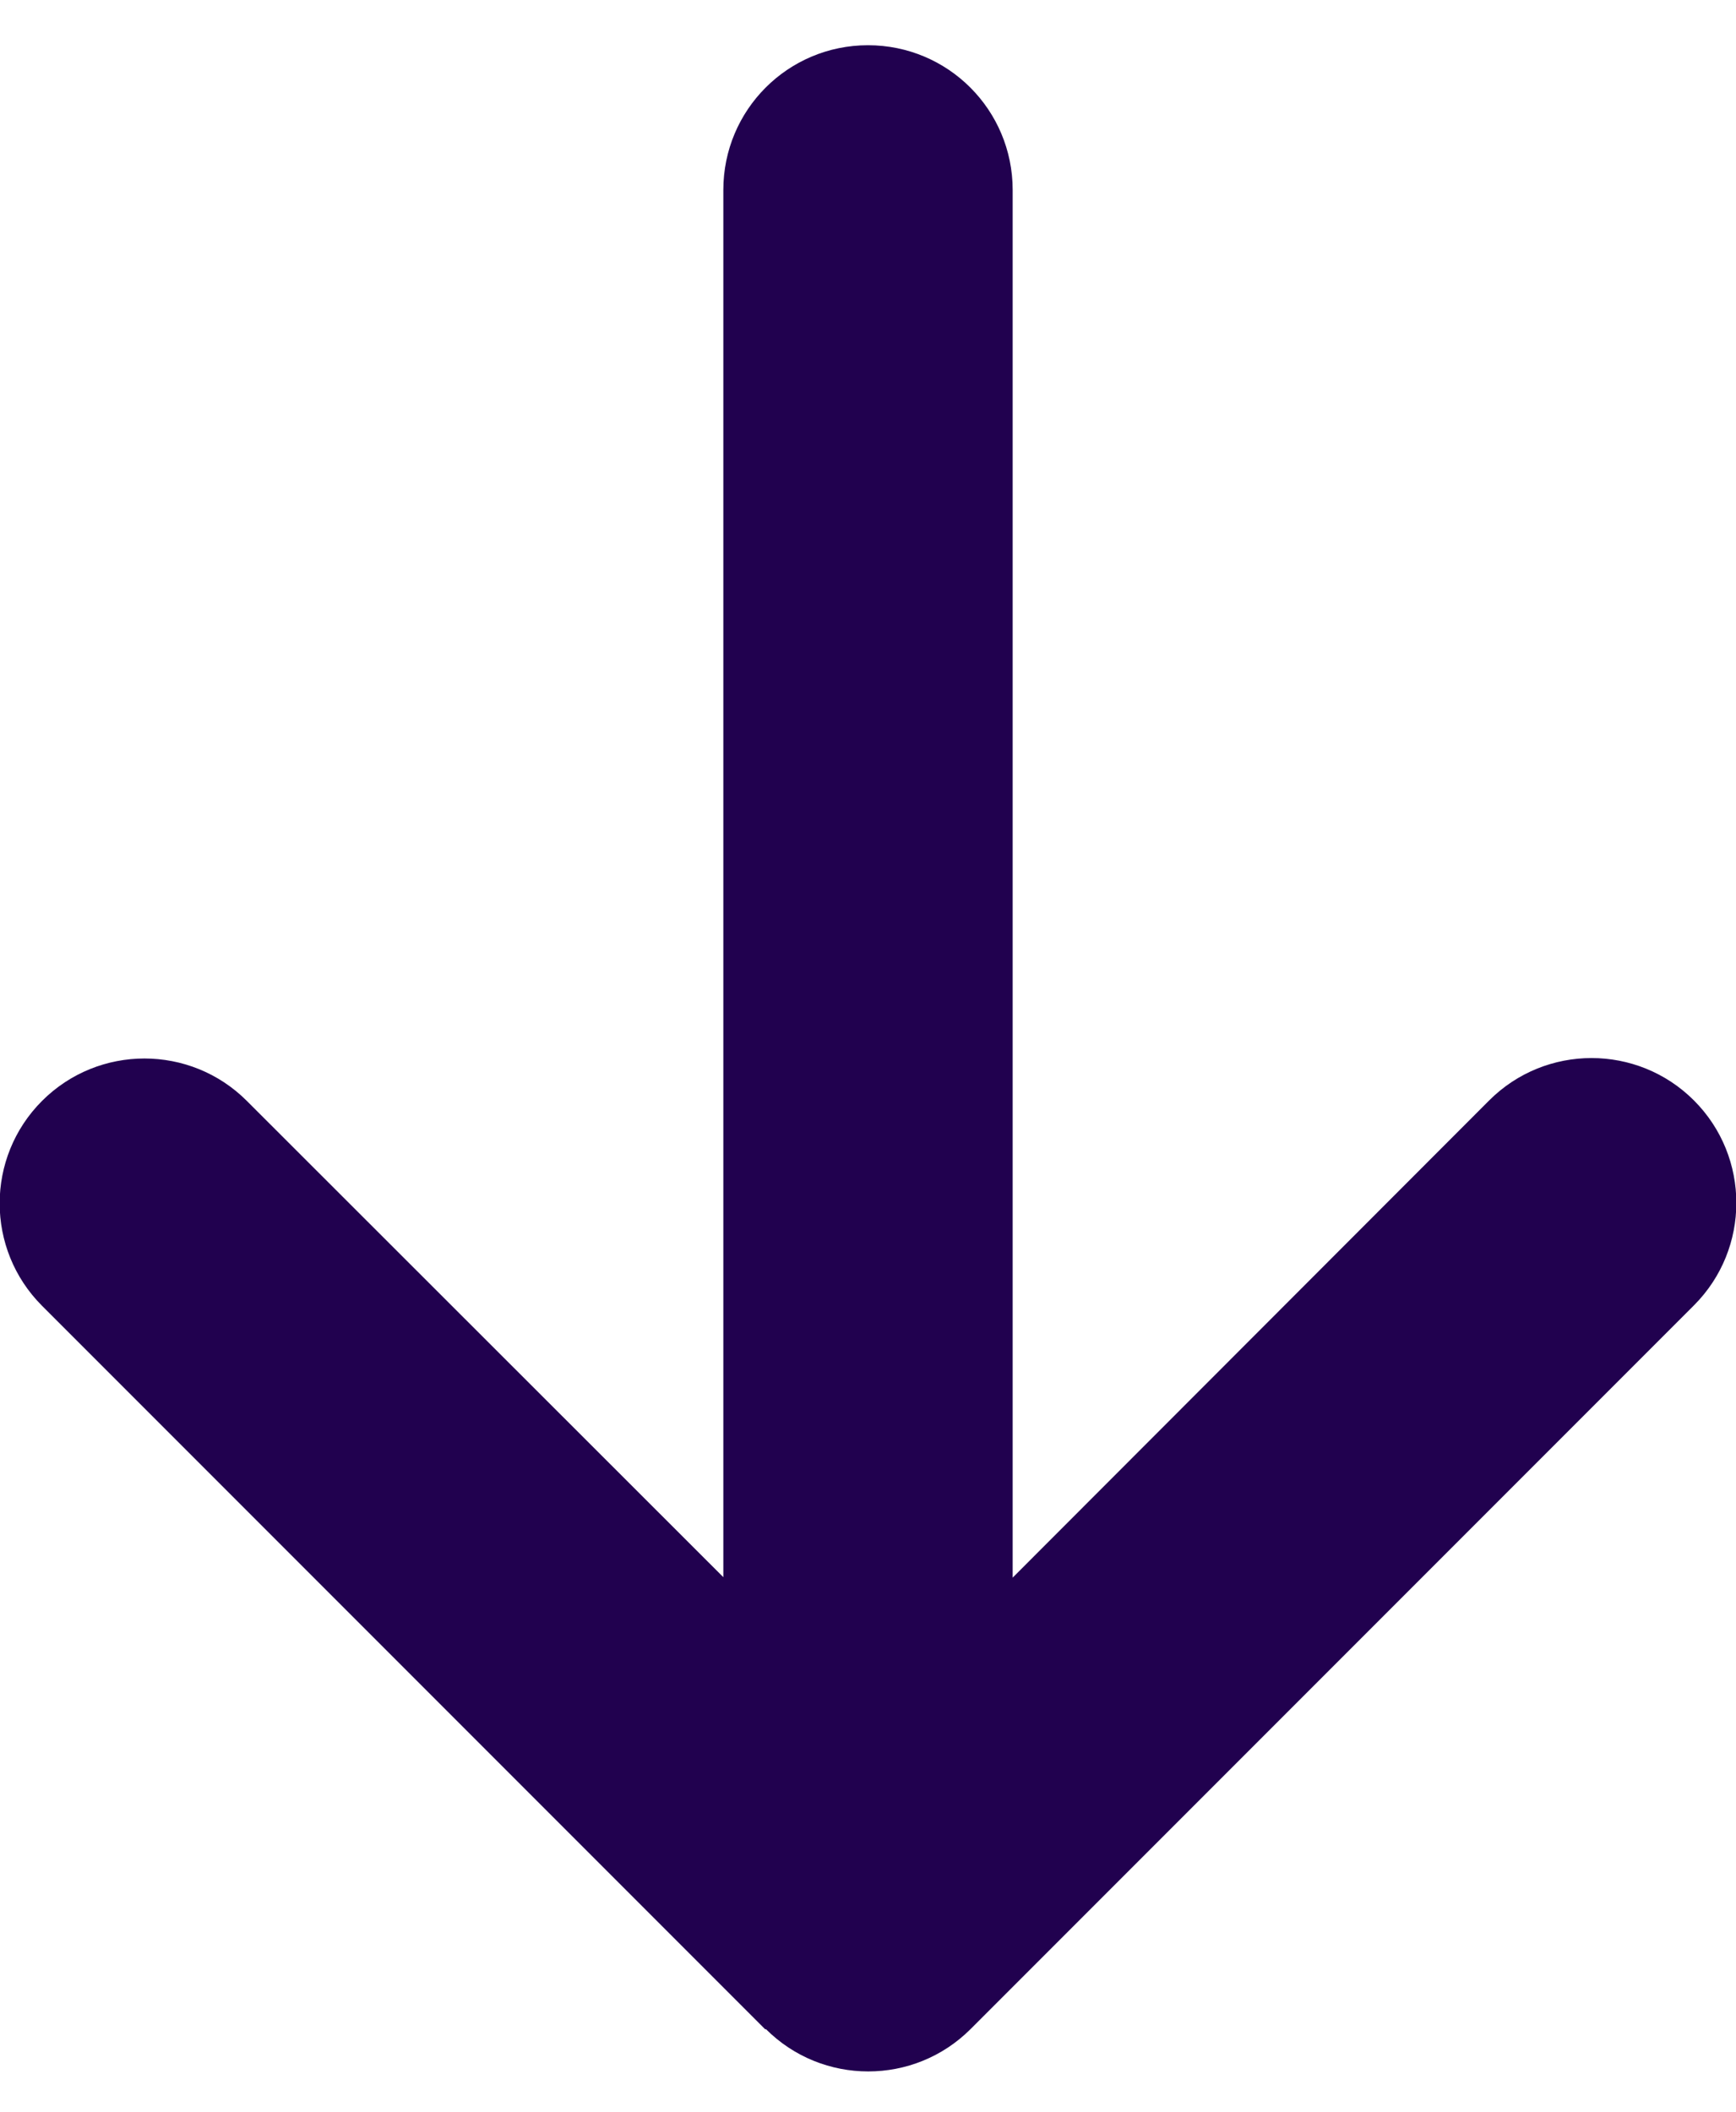 <?xml version="1.0" encoding="UTF-8"?>
<svg xmlns="http://www.w3.org/2000/svg" width="384" height="467" version="1.1" viewBox="0 0 384 467">
  <defs>
    <style>
      .cls-1 {
        fill: #21014f;
      }
    </style>
  </defs>
  <!-- Generator: Adobe Illustrator 28.7.1, SVG Export Plug-In . SVG Version: 1.2.0 Build 142)  -->
  <g>
    <g id="Layer_1">
      <path class="cls-1" d="M169.4,448.6c12.5,12.5,32.8,12.5,45.3,0l160-160c12.5-12.5,12.5-32.8,0-45.3-12.5-12.5-32.8-12.5-45.3,0l-105.4,105.5V42c0-17.7-14.3-32-32-32s-32,14.3-32,32v306.7l-105.4-105.3c-12.5-12.5-32.8-12.5-45.3,0s-12.5,32.8,0,45.3l160,160h0Z"/>
    </g>
  </g>
</svg>